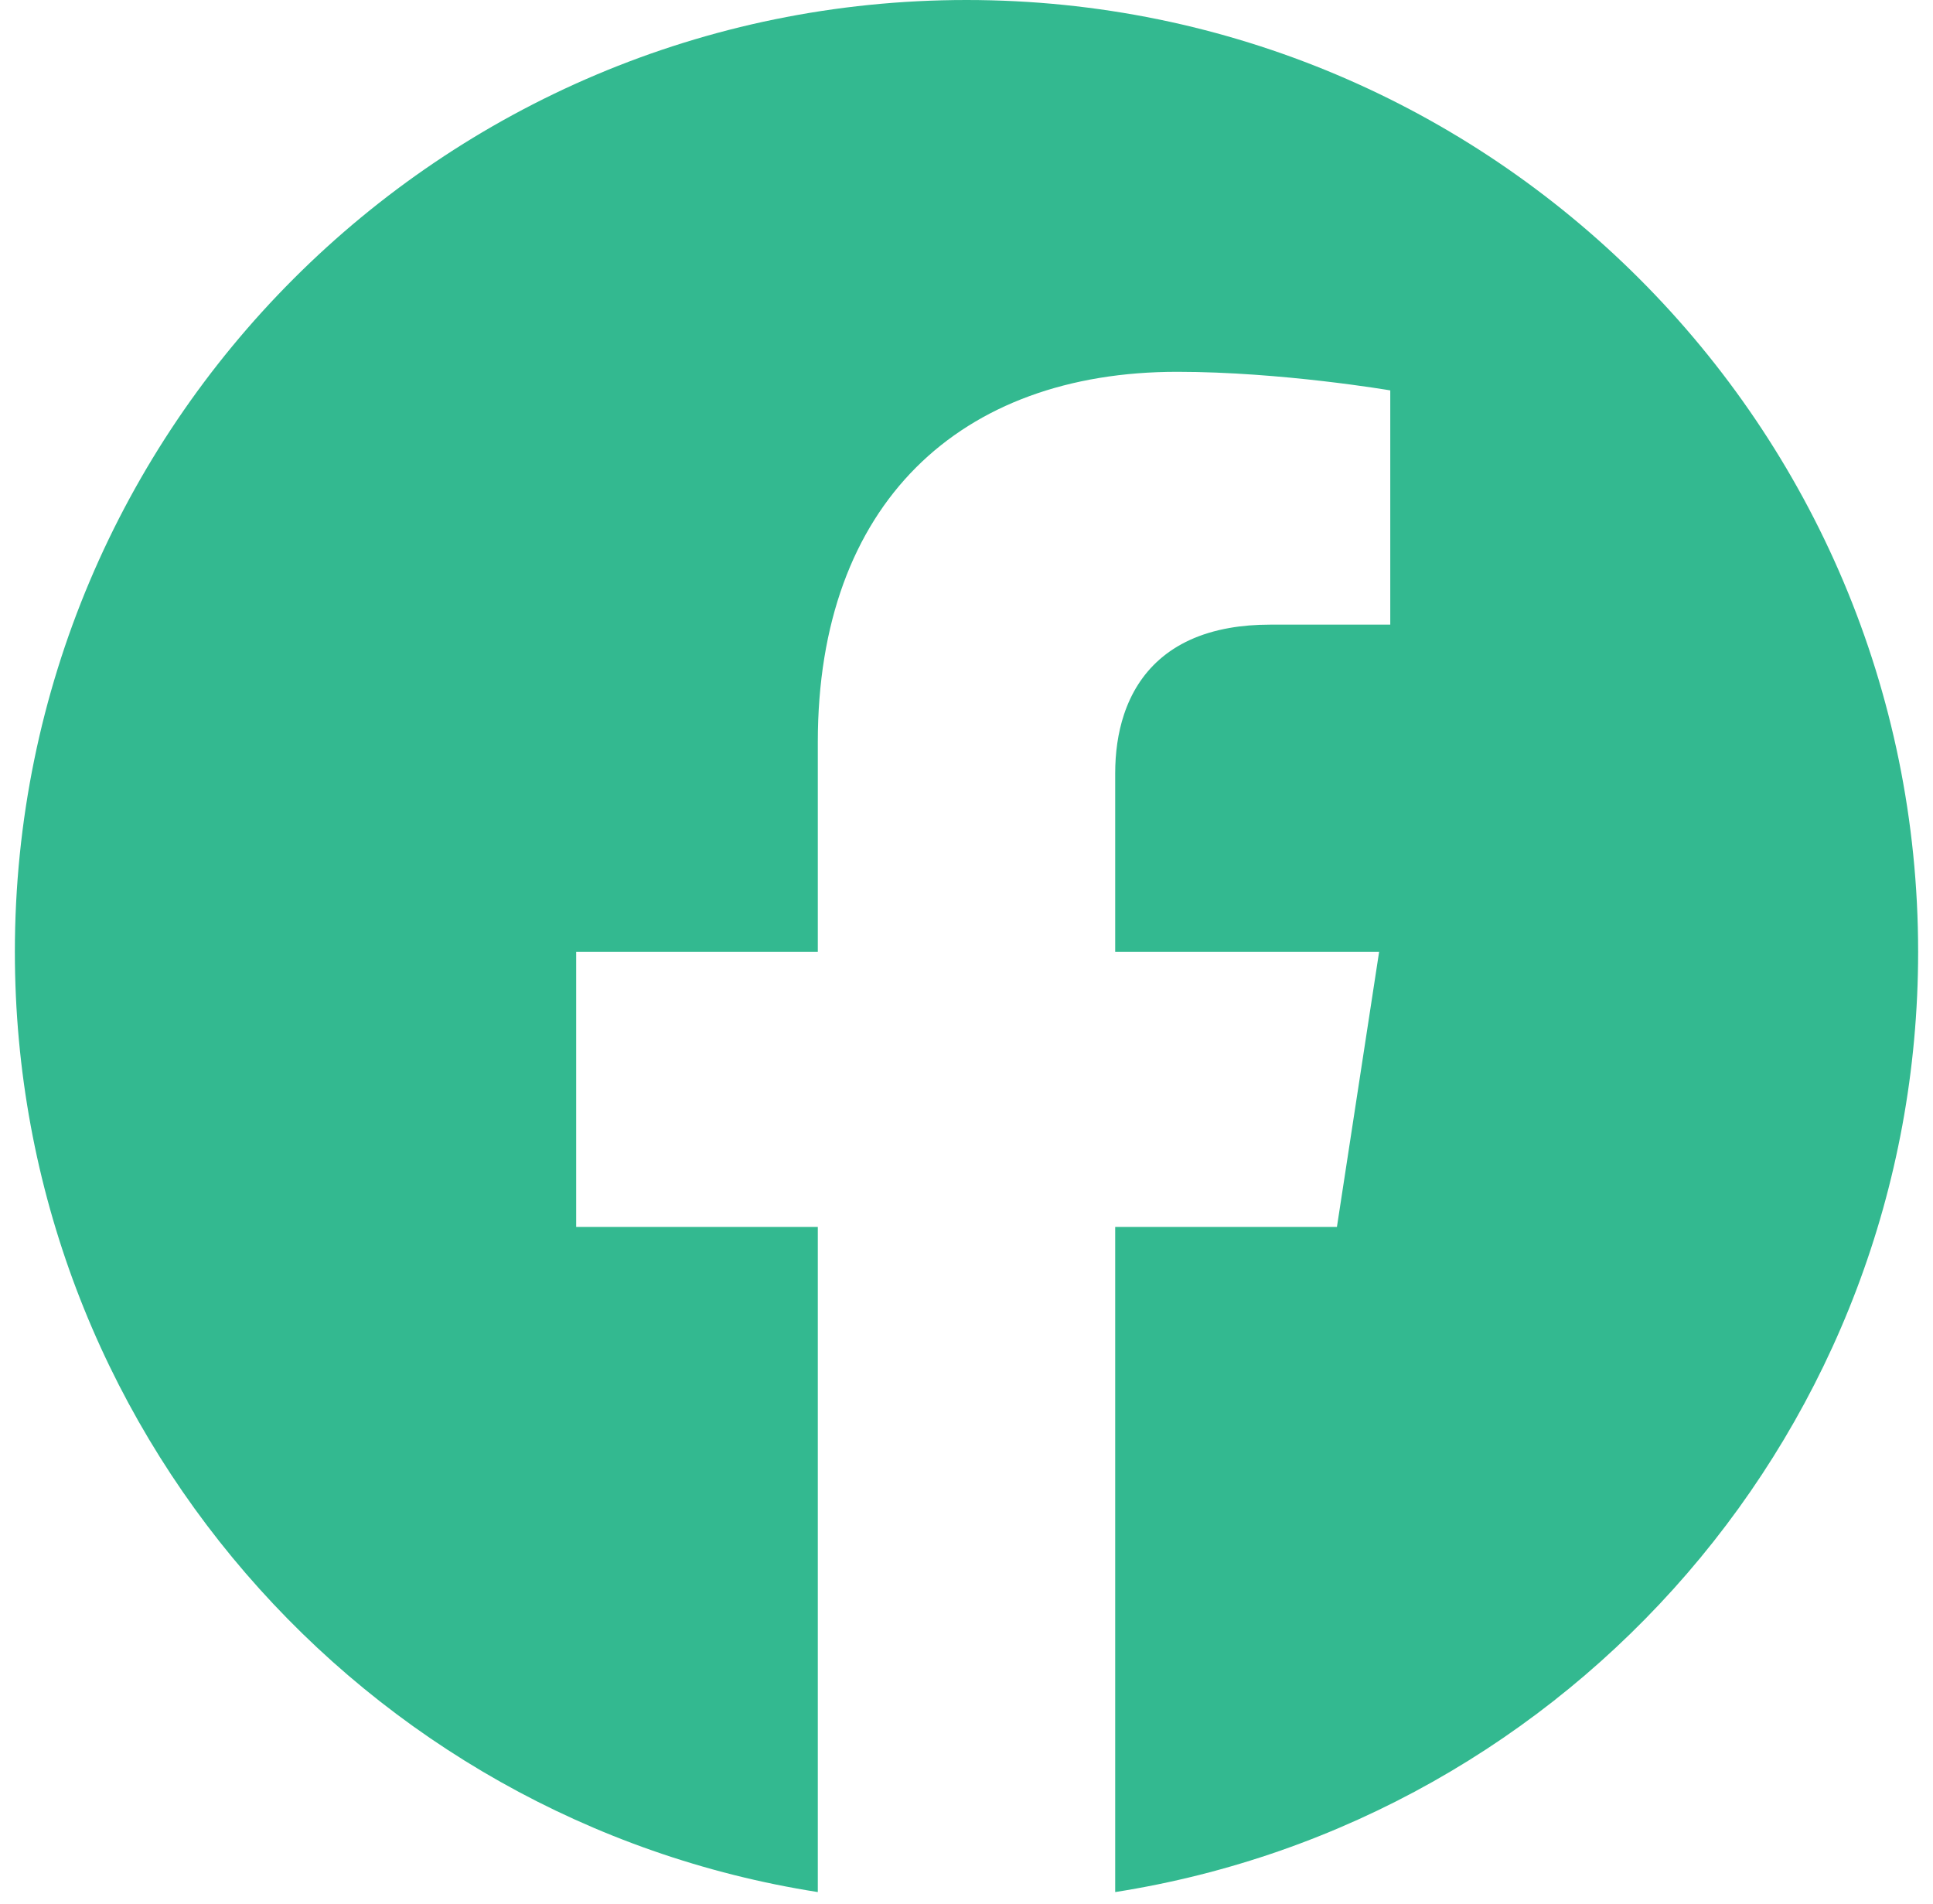 <?xml version="1.0" encoding="UTF-8"?> <svg xmlns="http://www.w3.org/2000/svg" width="65" height="64" viewBox="0 0 65 64" fill="none"><g clip-path="url(#clip0_4028_31596)"><path d="M32.5 0C50.173 0 64.5 14.327 64.5 32C64.5 47.972 52.798 61.211 37.5 63.611V41.25H44.956L46.375 32H37.5V25.997C37.5 25.318 37.589 24.643 37.797 24.019C38.266 22.61 39.339 21.462 41.349 21.111C41.764 21.038 42.218 21 42.715 21H46.75V13.125C46.75 13.125 43.088 12.5 39.587 12.5C32.277 12.5 27.5 16.93 27.5 24.95V32H19.375V41.25H27.5V63.611C12.202 61.211 0.5 47.972 0.5 32C0.5 14.327 14.827 0 32.5 0Z" fill="#33B990"></path></g><defs><clipPath id="clip0_4028_31596"><rect width="64" height="64" fill="white" transform="translate(0.5)"></rect></clipPath></defs></svg> 
